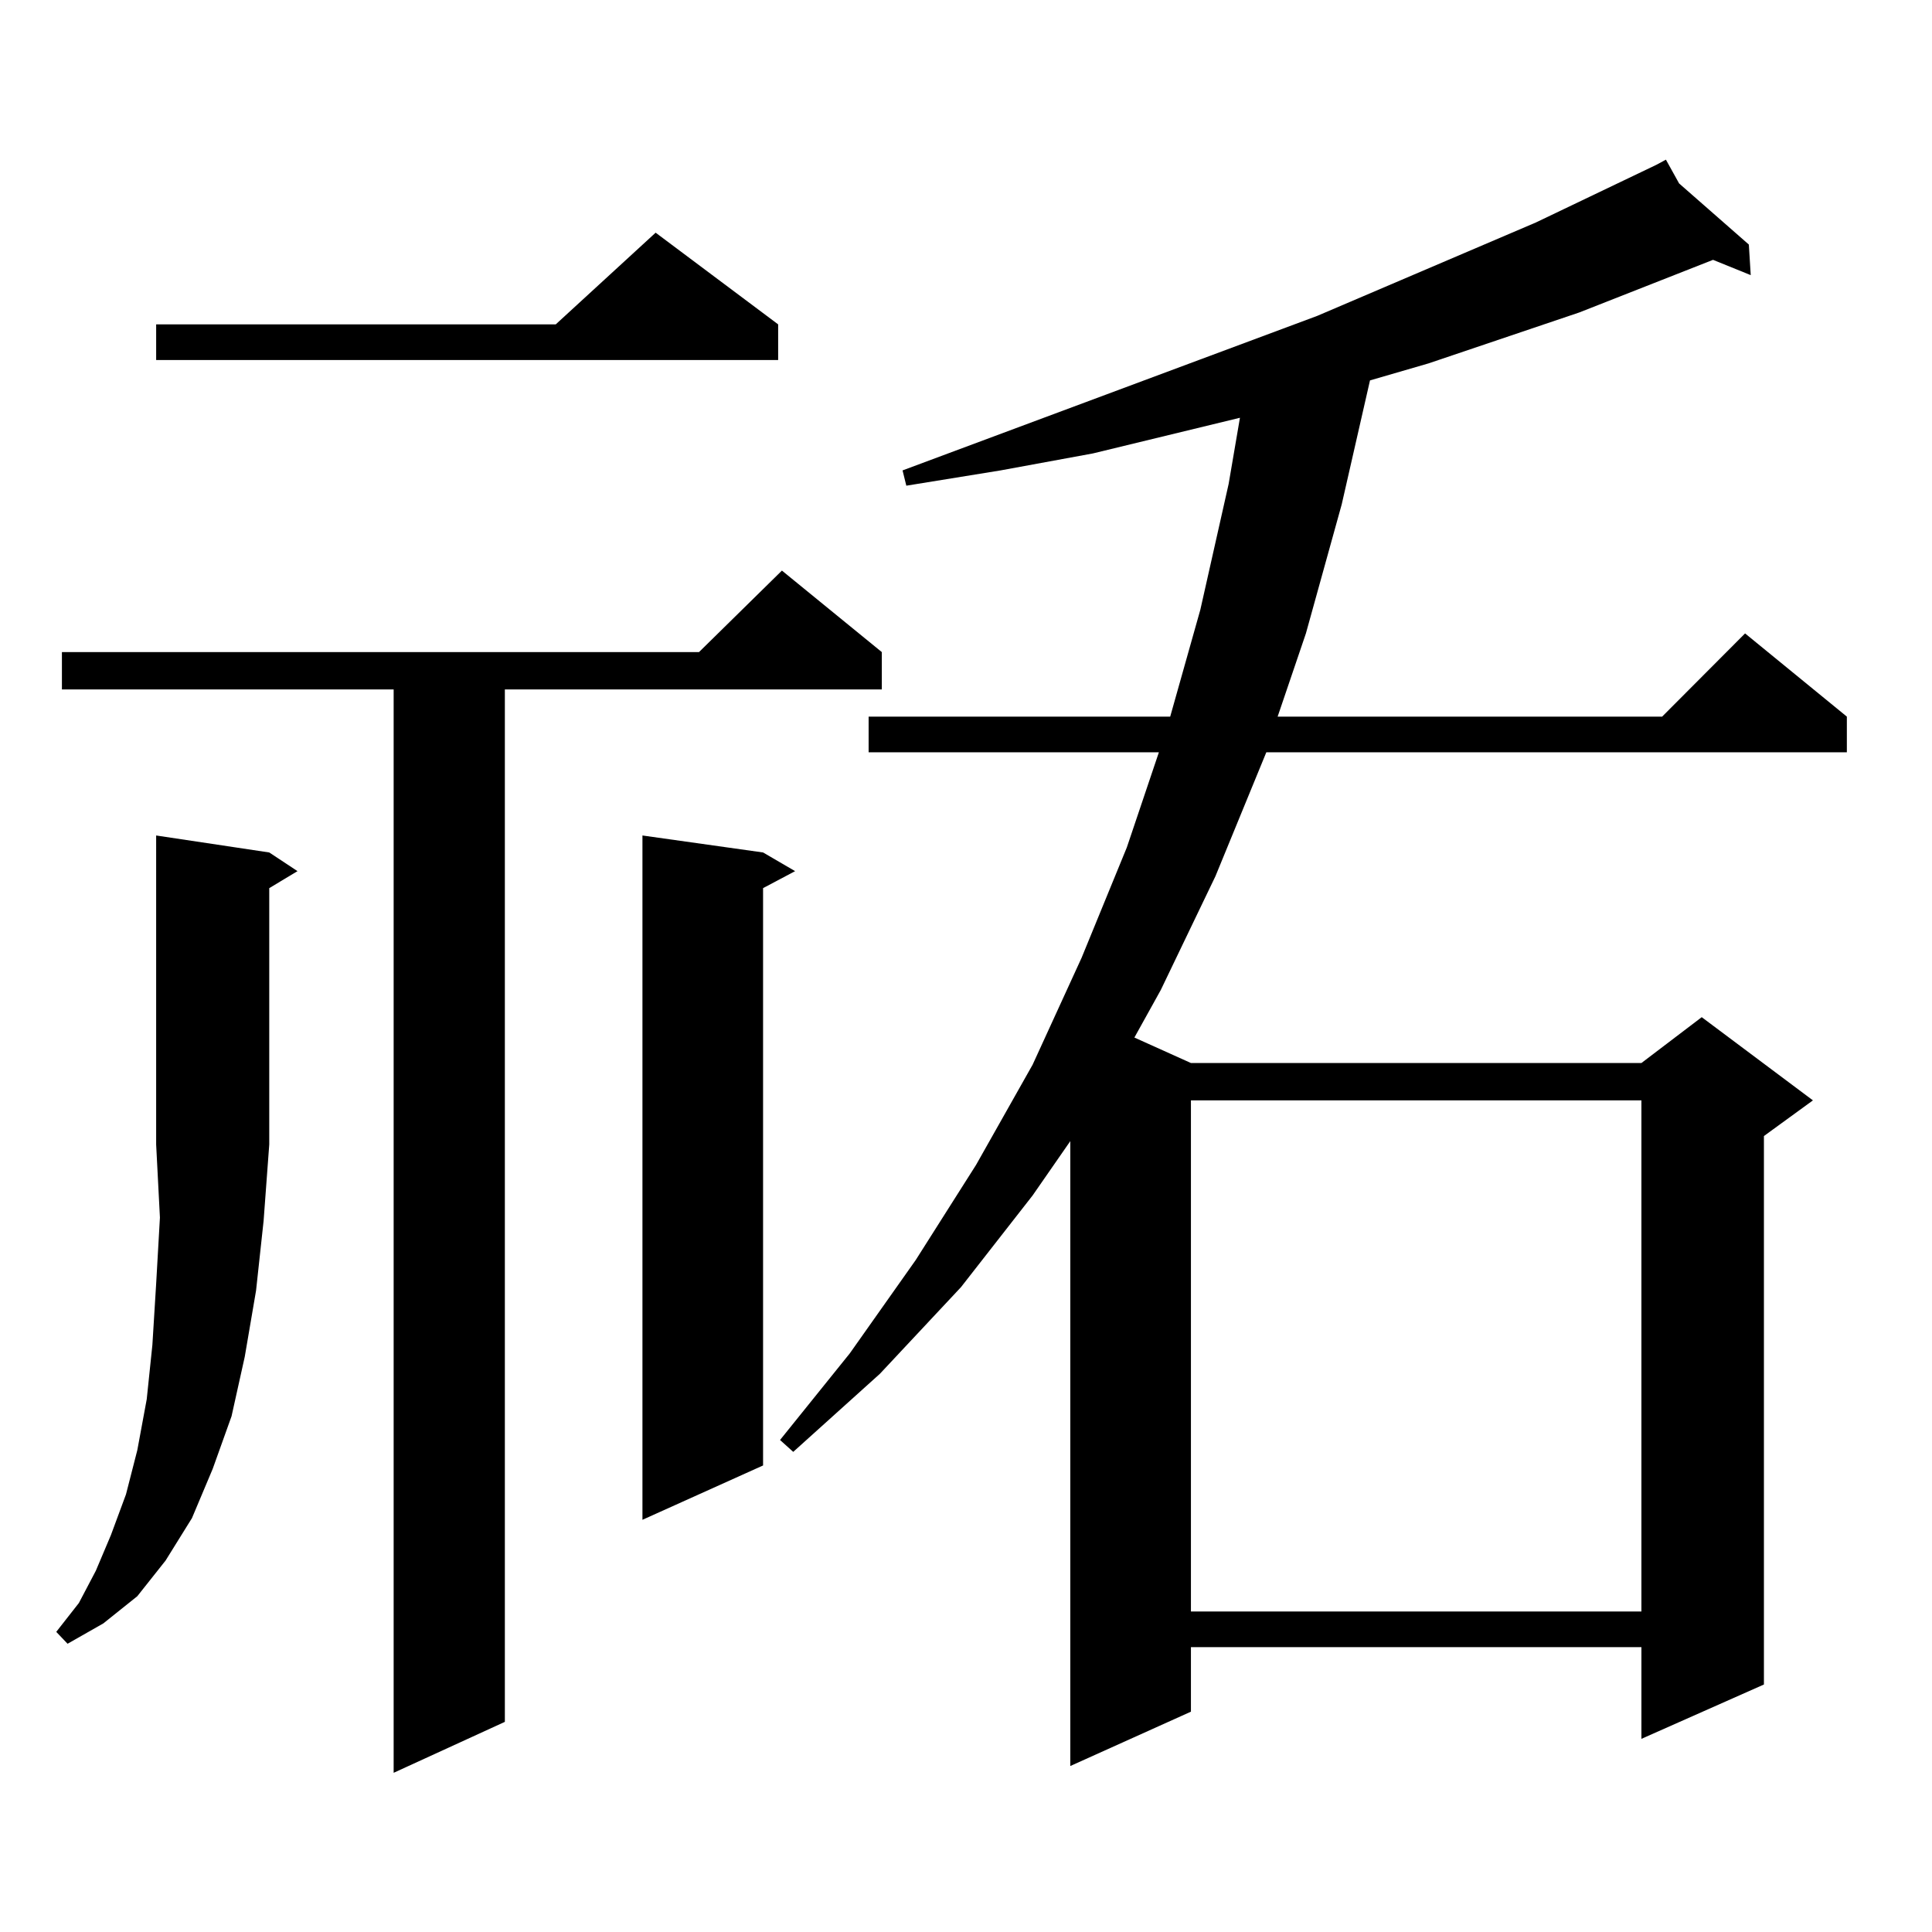 <?xml version="1.0" encoding="utf-8"?>
<!-- Generator: Adobe Illustrator 16.0.0, SVG Export Plug-In . SVG Version: 6.00 Build 0)  -->
<!DOCTYPE svg PUBLIC "-//W3C//DTD SVG 1.1//EN" "http://www.w3.org/Graphics/SVG/1.1/DTD/svg11.dtd">
<svg version="1.1" id="图层_1" xmlns="http://www.w3.org/2000/svg" xmlns:xlink="http://www.w3.org/1999/xlink" x="0px" y="0px"
	 width="1000px" height="1000px" viewBox="0 0 1000 1000" enable-background="new 0 0 1000 1000" xml:space="preserve">
<path d="M139.362,441.234l14.634,9.668l-14.634,8.789v132.715l-2.927,39.551l-3.902,36.035l-5.854,34.277l-6.829,30.762
	l-9.756,27.246l-10.731,25.488l-13.658,21.973l-14.634,18.457l-17.561,14.063l-18.536,10.547l-5.854-6.152l11.707-14.941
	l8.78-16.699l7.805-18.457l7.805-21.094l5.854-22.852l4.878-26.367l2.927-28.125l1.951-31.641l1.951-34.277l-1.951-37.793V432.445
	L139.362,441.234z M456.428,337.523v19.336H261.311v534.375l-57.56,26.367V356.859H32.048v-19.336h329.748l42.926-42.188
	L456.428,337.523z M402.771,167.895v18.457H80.827v-18.457h206.824l51.706-47.461L402.771,167.895z M394.966,441.234l16.585,9.668
	l-16.585,8.789V758.52l-62.438,28.125V432.445L394.966,441.234z M869.101,94.945l36.097,31.641l0.976,15.82l-19.512-7.91
	l-69.267,27.246l-78.047,26.367l-30.243,8.789l-14.634,64.16l-18.536,66.797l-14.634,43.066h199.02l42.926-43.066l52.682,43.066
	v18.457h-300.48l-26.341,64.16l-28.292,58.887l-13.658,24.609l29.268,13.184h233.165l31.219-23.73l57.56,43.066l-25.365,18.457
	v283.887l-63.413,28.125v-47.461H616.424v33.398l-62.438,28.125V590.648l-19.512,28.125l-37.072,47.461l-41.95,44.824l-44.877,40.43
	l-6.829-6.152l36.097-44.824l34.146-48.34l31.219-49.219l29.268-51.855l25.365-55.371l23.414-57.129l16.585-49.219h-150.24v-18.457
	h156.094l15.609-55.371l14.634-65.039l5.854-34.277l-76.096,18.457l-47.804,8.789l-48.779,7.91l-1.951-7.91l214.629-79.98
	l113.168-48.34l62.438-29.883l4.878-2.637L869.101,94.945z M616.424,569.555v264.551h233.165V569.555H616.424z"/>
</svg>
